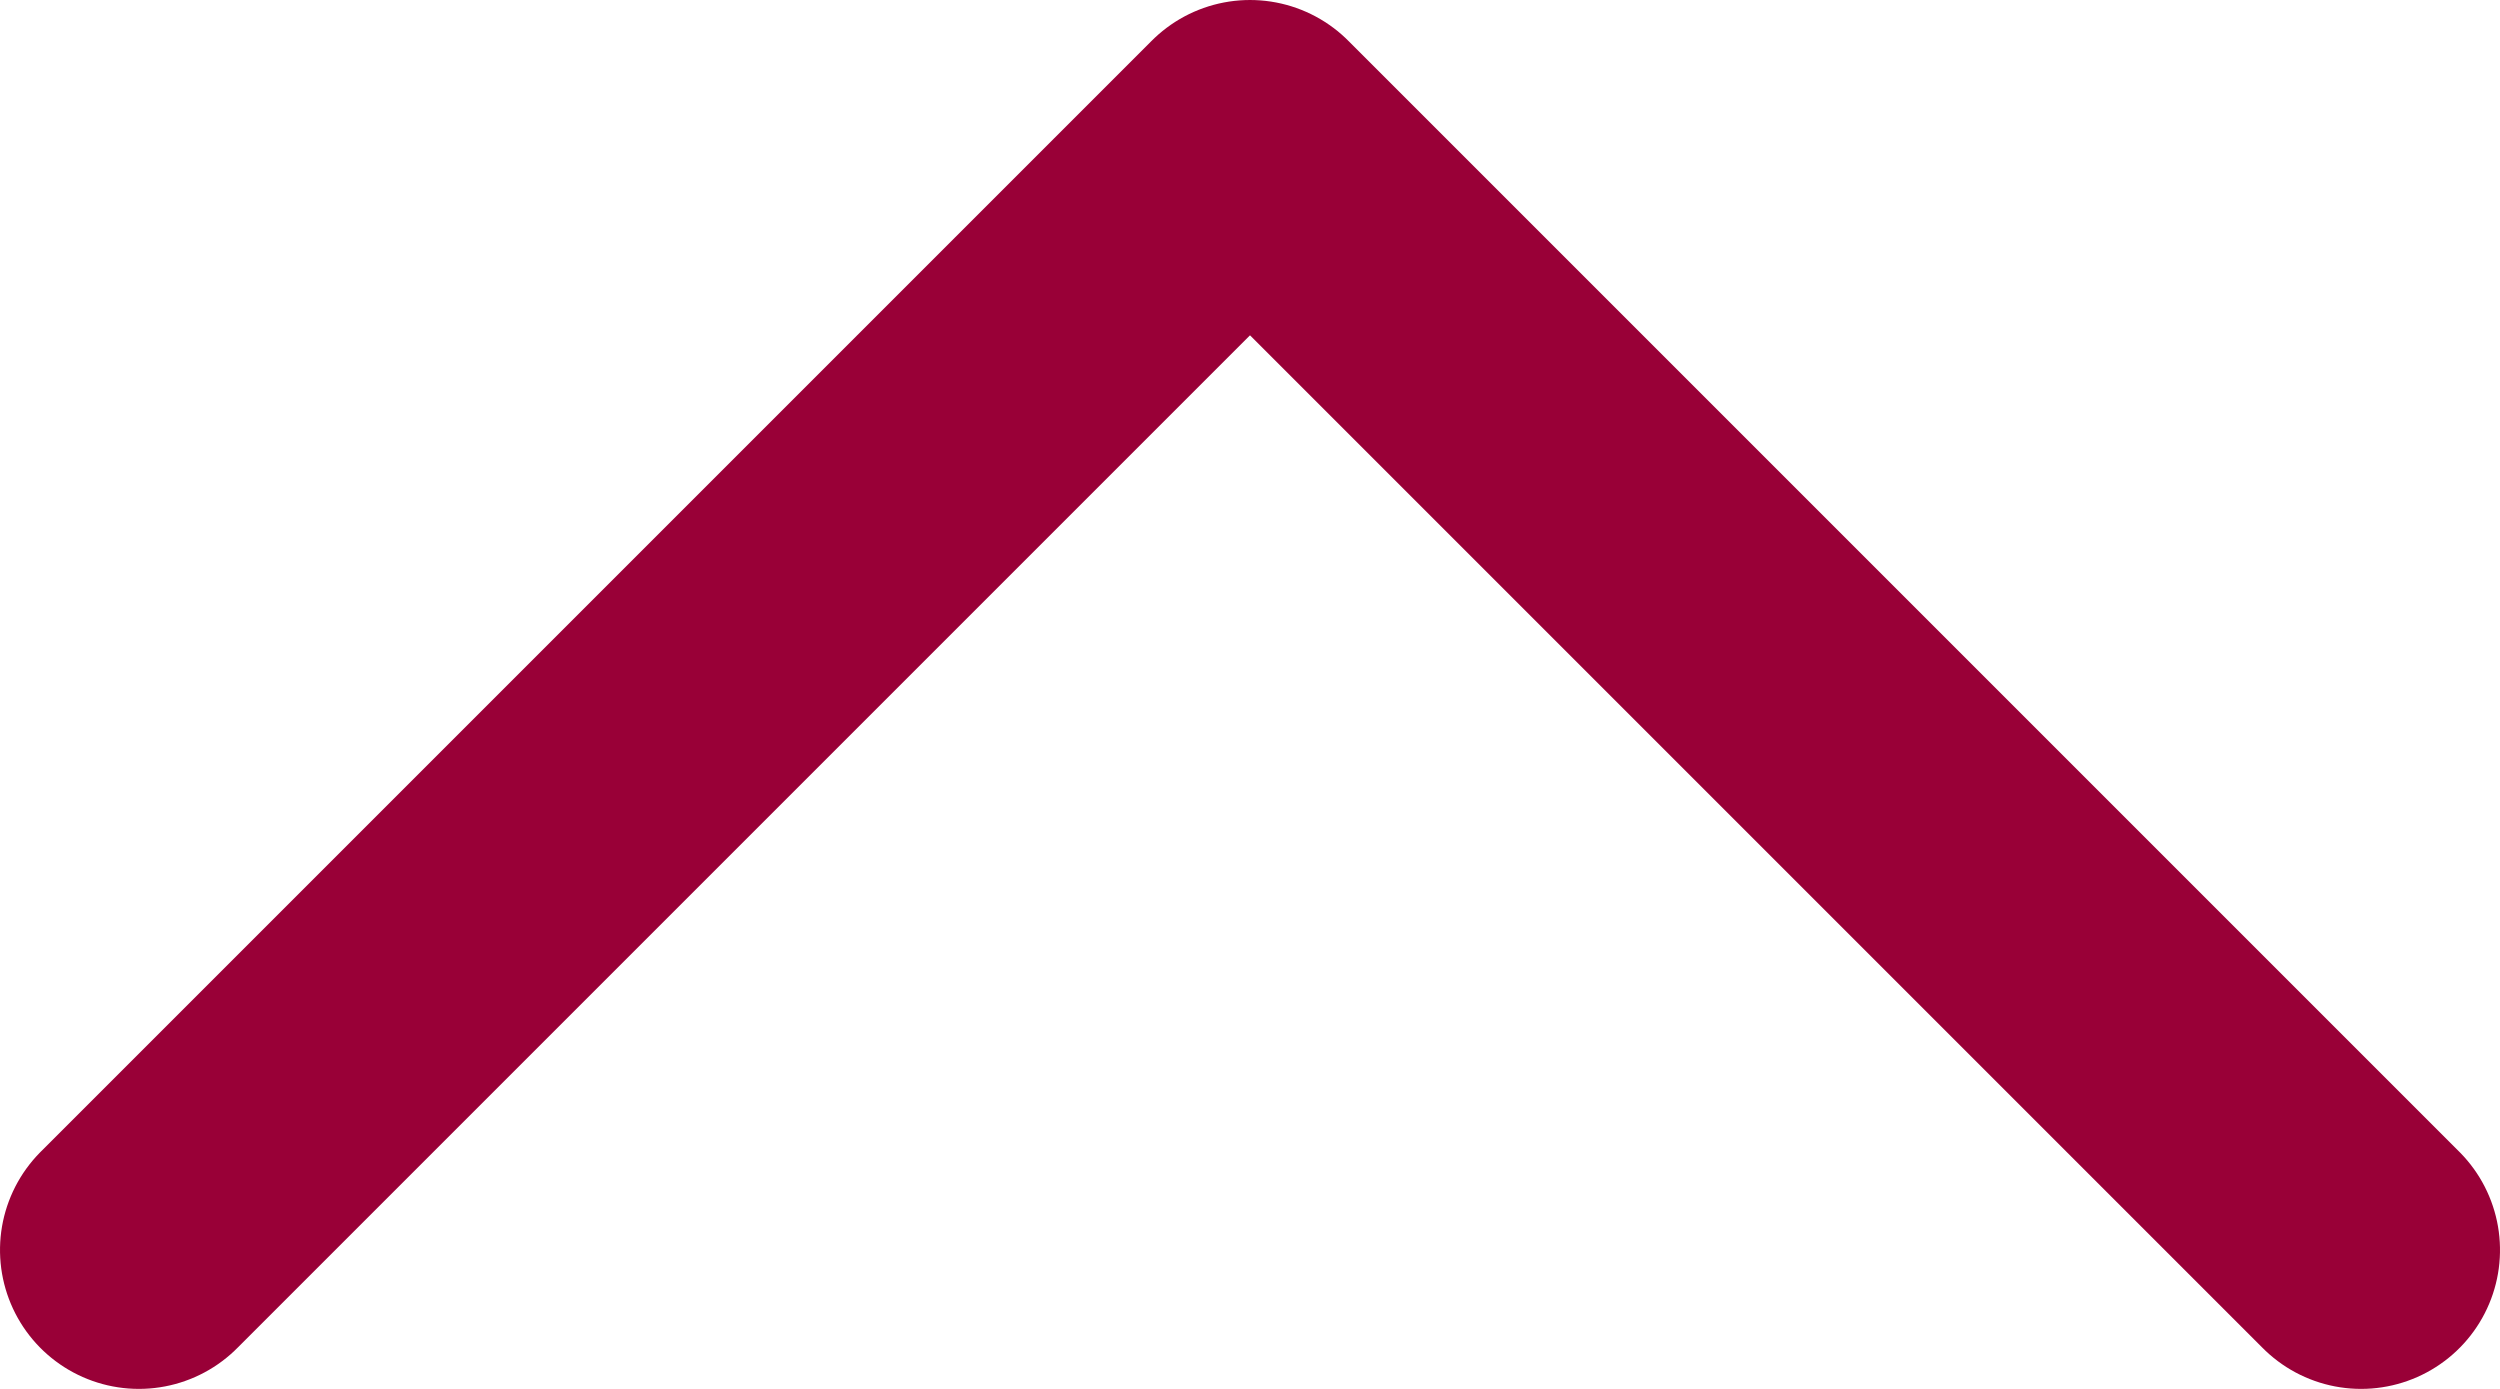 <?xml version="1.0" encoding="UTF-8"?>
<svg width="18px" height="10px" viewBox="0 0 18 10" version="1.1" xmlns="http://www.w3.org/2000/svg" xmlns:xlink="http://www.w3.org/1999/xlink">
    <!-- Generator: Sketch 55.2 (78181) - https://sketchapp.com -->
    <title>b_btn</title>
    <desc>Created with Sketch.</desc>
    <g id="Page-1" stroke="none" stroke-width="1" fill="none" fill-rule="evenodd" stroke-linecap="round" stroke-linejoin="round">
        <g id="友信_產品訊息" transform="translate(-1268, -811)" stroke="#990037" stroke-width="2">
            <polyline id="b_btn" transform="translate(1277, 816) scale(-1, -1) rotate(-90) translate(-1277, -816) " points="1281 808 1273 816 1281 824"></polyline>
        </g>
    </g>
</svg>